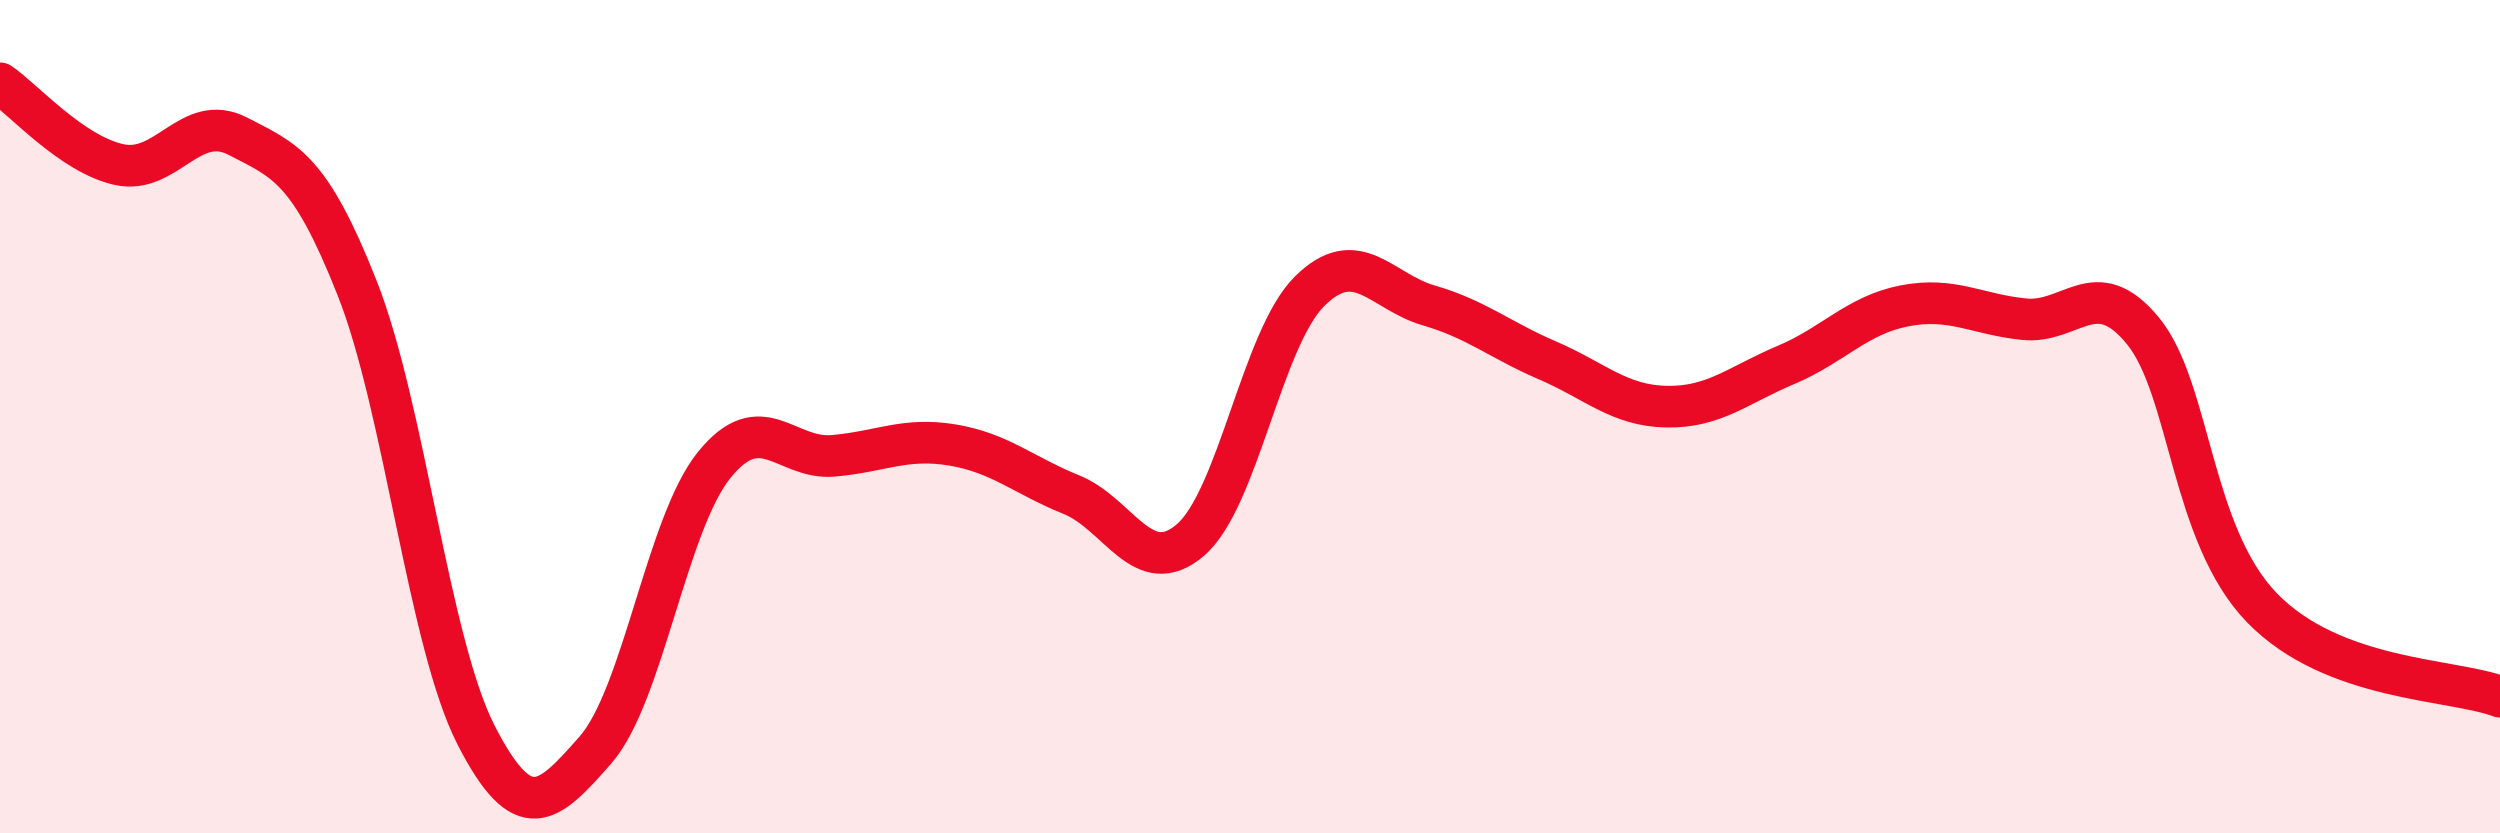 
    <svg width="60" height="20" viewBox="0 0 60 20" xmlns="http://www.w3.org/2000/svg">
      <path
        d="M 0,2 C 0.57,2.39 1.72,3.7 2.86,3.95 C 4,4.2 4.57,2.68 5.71,3.27 C 6.85,3.86 7.43,4.03 8.57,6.91 C 9.71,9.79 10.29,15.43 11.43,17.65 C 12.57,19.87 13.15,19.3 14.29,18 C 15.43,16.7 16,12.57 17.14,11.16 C 18.28,9.75 18.86,11.04 20,10.94 C 21.14,10.84 21.72,10.49 22.86,10.68 C 24,10.87 24.57,11.41 25.71,11.87 C 26.85,12.33 27.43,13.94 28.57,12.96 C 29.71,11.98 30.29,8.12 31.43,6.99 C 32.57,5.86 33.15,7 34.29,7.33 C 35.43,7.66 36,8.16 37.14,8.65 C 38.28,9.14 38.86,9.74 40,9.76 C 41.14,9.78 41.72,9.24 42.86,8.76 C 44,8.28 44.57,7.56 45.71,7.34 C 46.85,7.12 47.43,7.54 48.57,7.66 C 49.71,7.78 50.29,6.55 51.43,7.94 C 52.57,9.33 52.58,12.83 54.29,14.59 C 56,16.35 58.86,16.29 60,16.72L60 20L0 20Z"
        fill="#EB0A25"
        opacity="0.1"
        stroke-linecap="round"
        stroke-linejoin="round"
      />
      <path
        d="M 0,2 C 0.57,2.39 1.72,3.7 2.86,3.95 C 4,4.2 4.57,2.68 5.71,3.27 C 6.85,3.86 7.43,4.03 8.57,6.91 C 9.71,9.79 10.29,15.43 11.43,17.65 C 12.57,19.87 13.15,19.3 14.29,18 C 15.43,16.7 16,12.57 17.14,11.16 C 18.28,9.75 18.86,11.04 20,10.94 C 21.14,10.84 21.72,10.49 22.86,10.68 C 24,10.87 24.57,11.41 25.71,11.87 C 26.85,12.33 27.43,13.94 28.57,12.96 C 29.71,11.98 30.29,8.12 31.43,6.99 C 32.57,5.86 33.15,7 34.29,7.33 C 35.43,7.66 36,8.16 37.14,8.65 C 38.28,9.14 38.86,9.74 40,9.76 C 41.14,9.78 41.72,9.24 42.86,8.76 C 44,8.28 44.57,7.56 45.71,7.34 C 46.85,7.12 47.43,7.54 48.57,7.66 C 49.71,7.78 50.29,6.55 51.43,7.94 C 52.57,9.33 52.58,12.83 54.29,14.59 C 56,16.35 58.86,16.29 60,16.72"
        stroke="#EB0A25"
        stroke-width="1"
        fill="none"
        stroke-linecap="round"
        stroke-linejoin="round"
      />
    </svg>
  